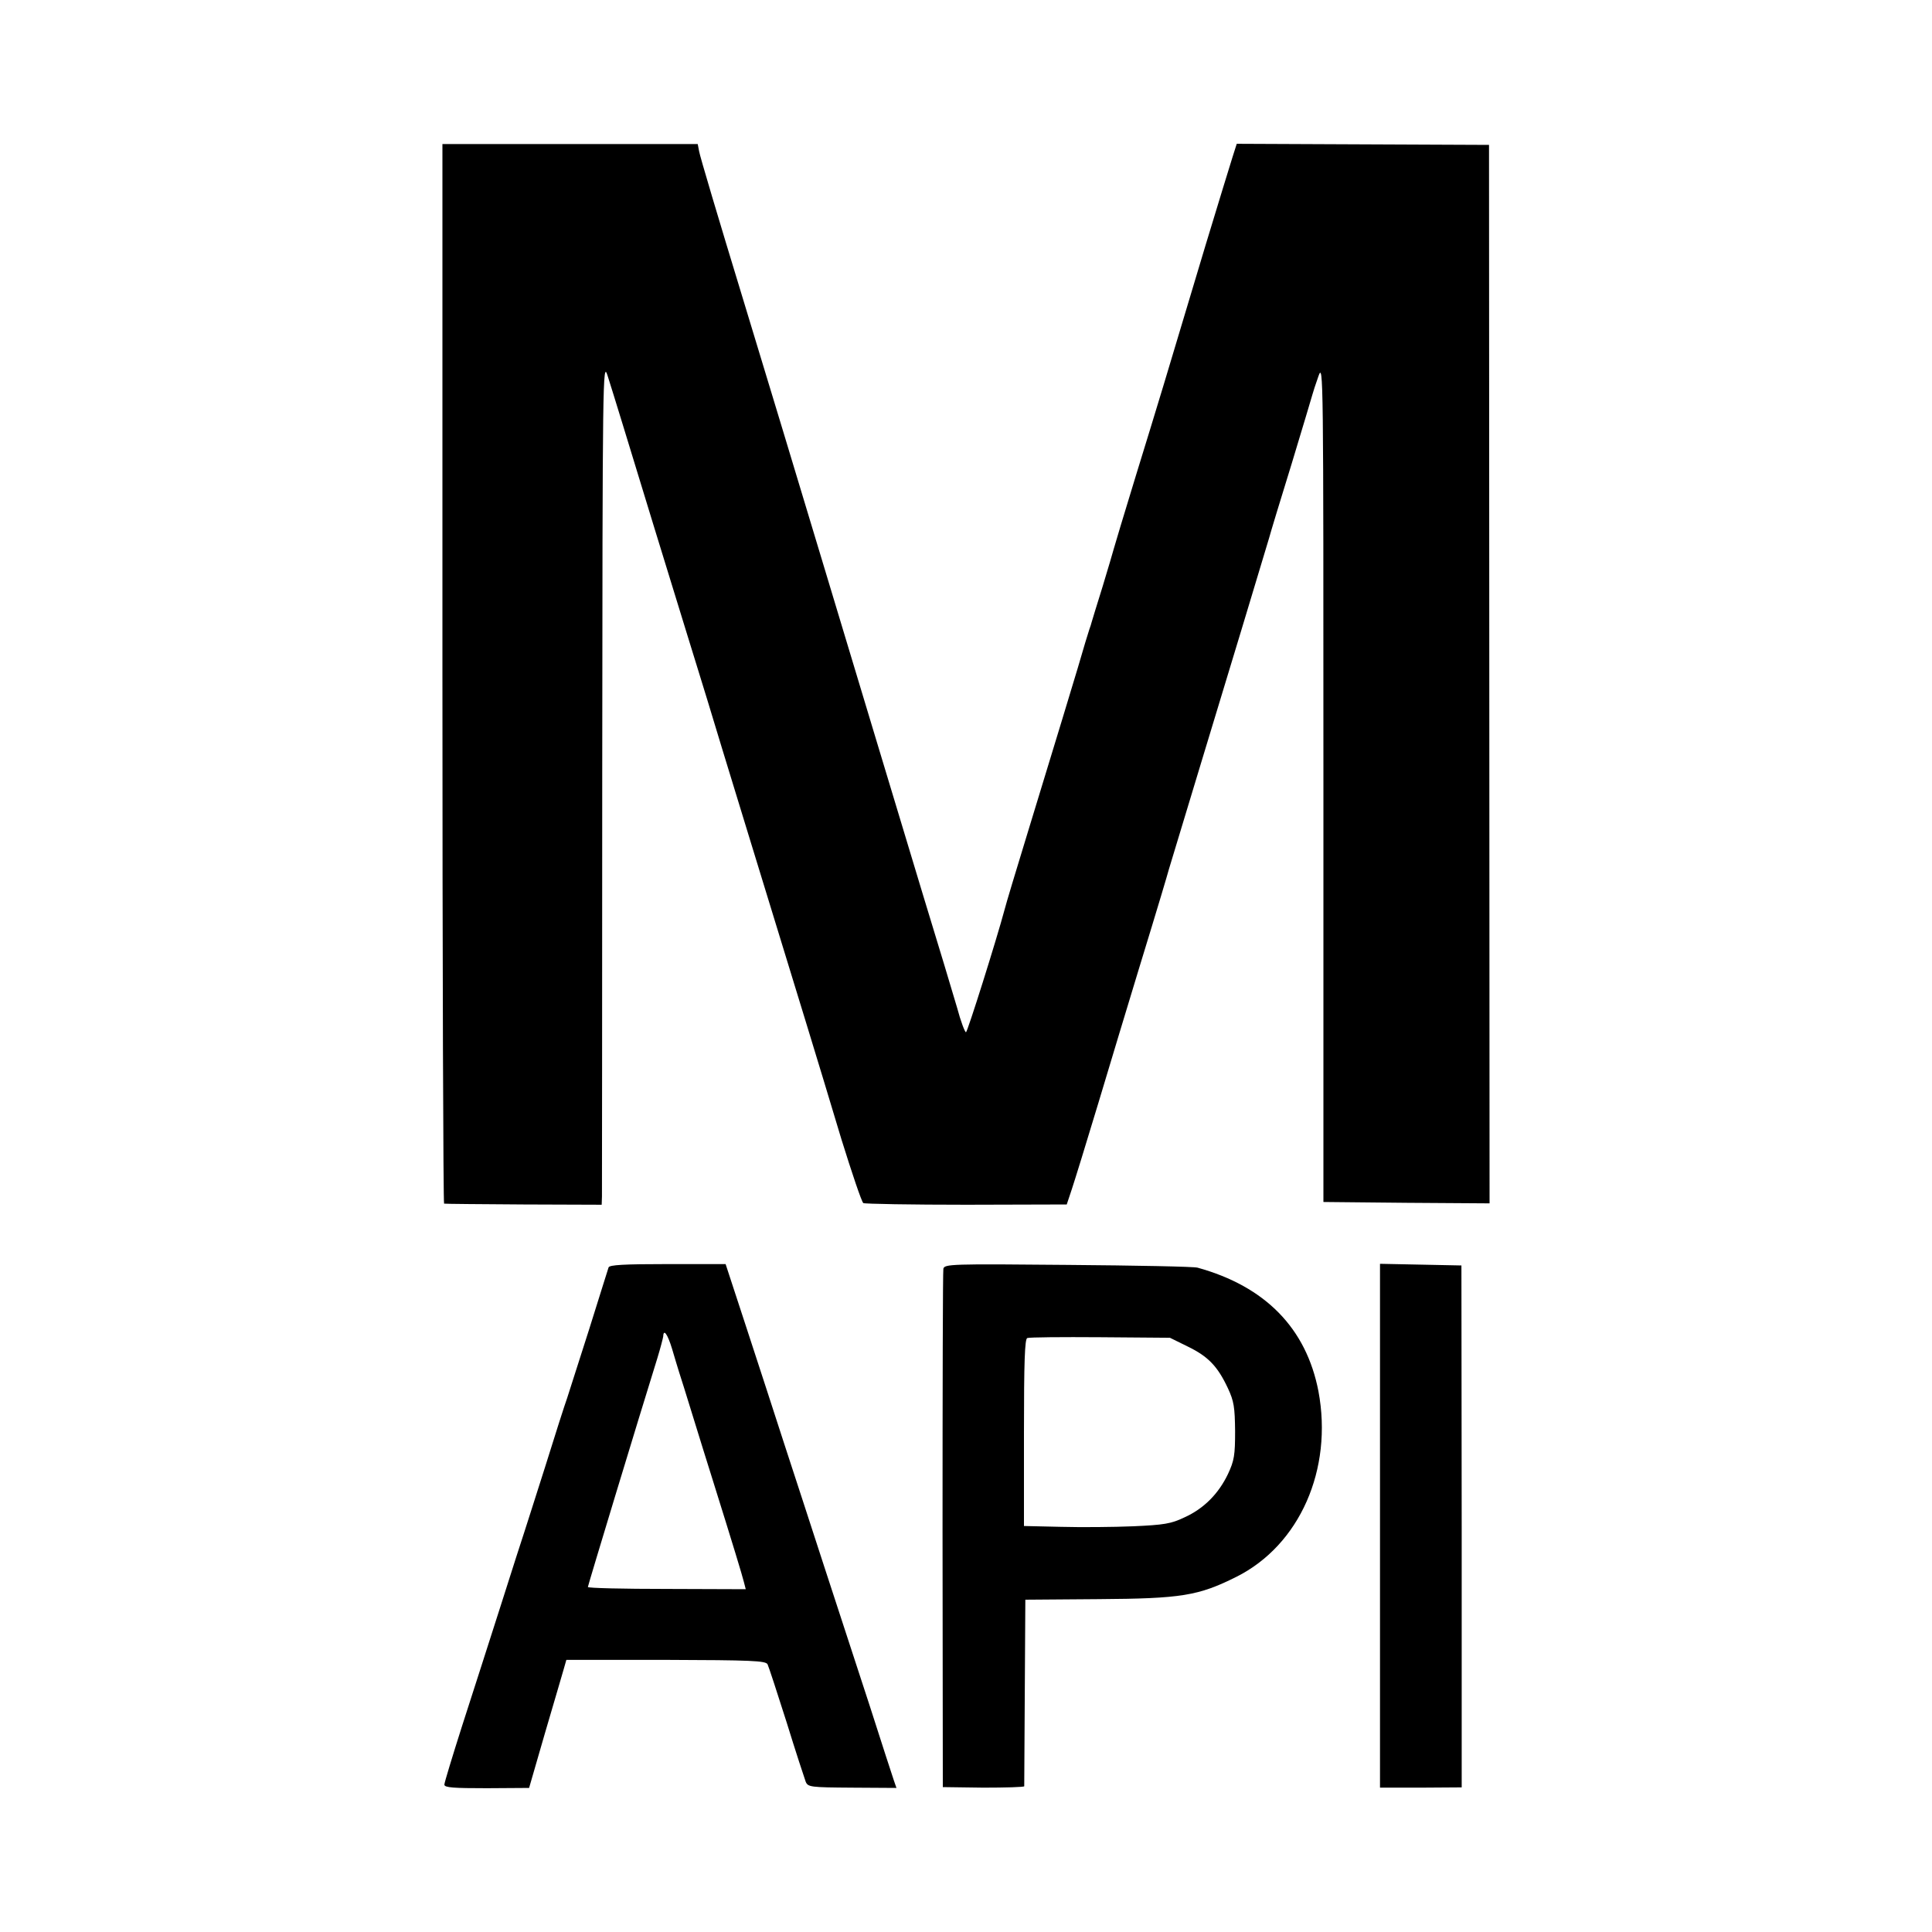 <?xml version="1.0" standalone="no"?>
<!DOCTYPE svg PUBLIC "-//W3C//DTD SVG 20010904//EN"
 "http://www.w3.org/TR/2001/REC-SVG-20010904/DTD/svg10.dtd">
<svg version="1.0" xmlns="http://www.w3.org/2000/svg"
 width="700pt" height="700pt" viewBox="0 0 700 700"
 preserveAspectRatio="xMidYMid meet">
<g transform="translate(0,700) scale(0.1,-0.1)"
fill="#000000" stroke="none">
<path d="M1603 4559 c0 -1055 3 -1919 6 -1920 3 -1 133 -2 289 -3 l282 -1 1
30 c0 17 1 705 1 1530 1 1446 2 1498 19 1445 23 -72 70 -226 169 -550 45 -146
99 -321 120 -390 21 -69 55 -177 74 -240 33 -111 234 -765 358 -1170 33 -107
90 -296 127 -419 38 -122 73 -226 79 -230 5 -3 174 -6 374 -6 l363 1 18 54
c10 30 54 172 97 315 43 143 108 359 145 480 76 248 104 343 110 365 4 14 37
123 115 380 76 249 239 789 248 820 5 19 42 141 82 270 39 129 73 242 75 250
2 8 12 39 22 67 18 51 18 15 18 -1470 l0 -1522 301 -3 301 -2 -1 1917 -1 1918
-457 2 -457 2 -15 -47 c-8 -26 -52 -168 -97 -317 -145 -485 -176 -587 -254
-840 -42 -137 -78 -257 -80 -265 -2 -8 -20 -69 -40 -135 -21 -66 -38 -124 -40
-130 -1 -5 -5 -17 -8 -25 -3 -8 -22 -71 -42 -140 -39 -129 -52 -173 -181 -595
-42 -137 -80 -263 -84 -280 -30 -112 -135 -445 -140 -445 -4 0 -19 39 -32 88
-14 48 -69 231 -123 407 -140 463 -206 683 -365 1210 -78 259 -209 693 -292
965 -83 272 -153 507 -155 522 l-5 26 -462 0 -463 0 0 -1919z"/>
<path d="M2205 2408 c-2 -7 -34 -107 -70 -223 -37 -115 -73 -228 -80 -250 -8
-22 -44 -134 -80 -250 -37 -115 -70 -221 -75 -235 -5 -14 -43 -133 -85 -265
-42 -132 -106 -330 -141 -439 -35 -110 -64 -205 -64 -212 0 -11 34 -13 154
-13 l153 1 57 197 c32 108 62 212 68 232 l10 35 360 0 c310 -1 362 -3 369 -16
4 -8 35 -103 69 -210 33 -107 65 -204 69 -215 8 -20 17 -21 169 -22 l160 -1
-9 26 c-5 15 -45 137 -88 272 -44 135 -118 362 -165 505 -46 143 -112 343
-145 445 -33 102 -94 290 -136 418 l-76 232 -210 0 c-159 0 -211 -3 -214 -12z
m230 -295 c9 -32 21 -69 25 -83 5 -14 27 -86 50 -160 23 -74 54 -175 70 -225
78 -249 109 -352 115 -376 l7 -27 -286 1 c-157 0 -286 3 -286 7 0 5 185 615
252 830 11 36 20 71 21 78 1 29 16 8 32 -45z"/>
<path d="M3418 2403 c-2 -10 -3 -436 -3 -948 l1 -930 147 -2 c81 0 147 2 148
5 0 4 1 158 2 342 l2 334 265 2 c301 2 362 12 500 81 229 115 350 389 297 672
-44 228 -192 380 -438 448 -13 4 -225 8 -470 10 -424 4 -447 3 -451 -14z m886
-282 c74 -36 108 -72 145 -151 22 -47 25 -69 26 -155 0 -87 -3 -107 -26 -156
-34 -71 -87 -125 -158 -157 -48 -23 -74 -27 -185 -32 -71 -3 -189 -4 -263 -2
l-133 3 0 338 c0 258 3 340 12 343 7 3 126 4 265 3 l252 -2 65 -32z"/>
<path d="M5000 2368 c0 -75 0 -1721 0 -1789 l0 -56 148 0 148 1 0 945 -1 946
-147 3 -148 3 0 -53z"/>
</g>
</svg>
